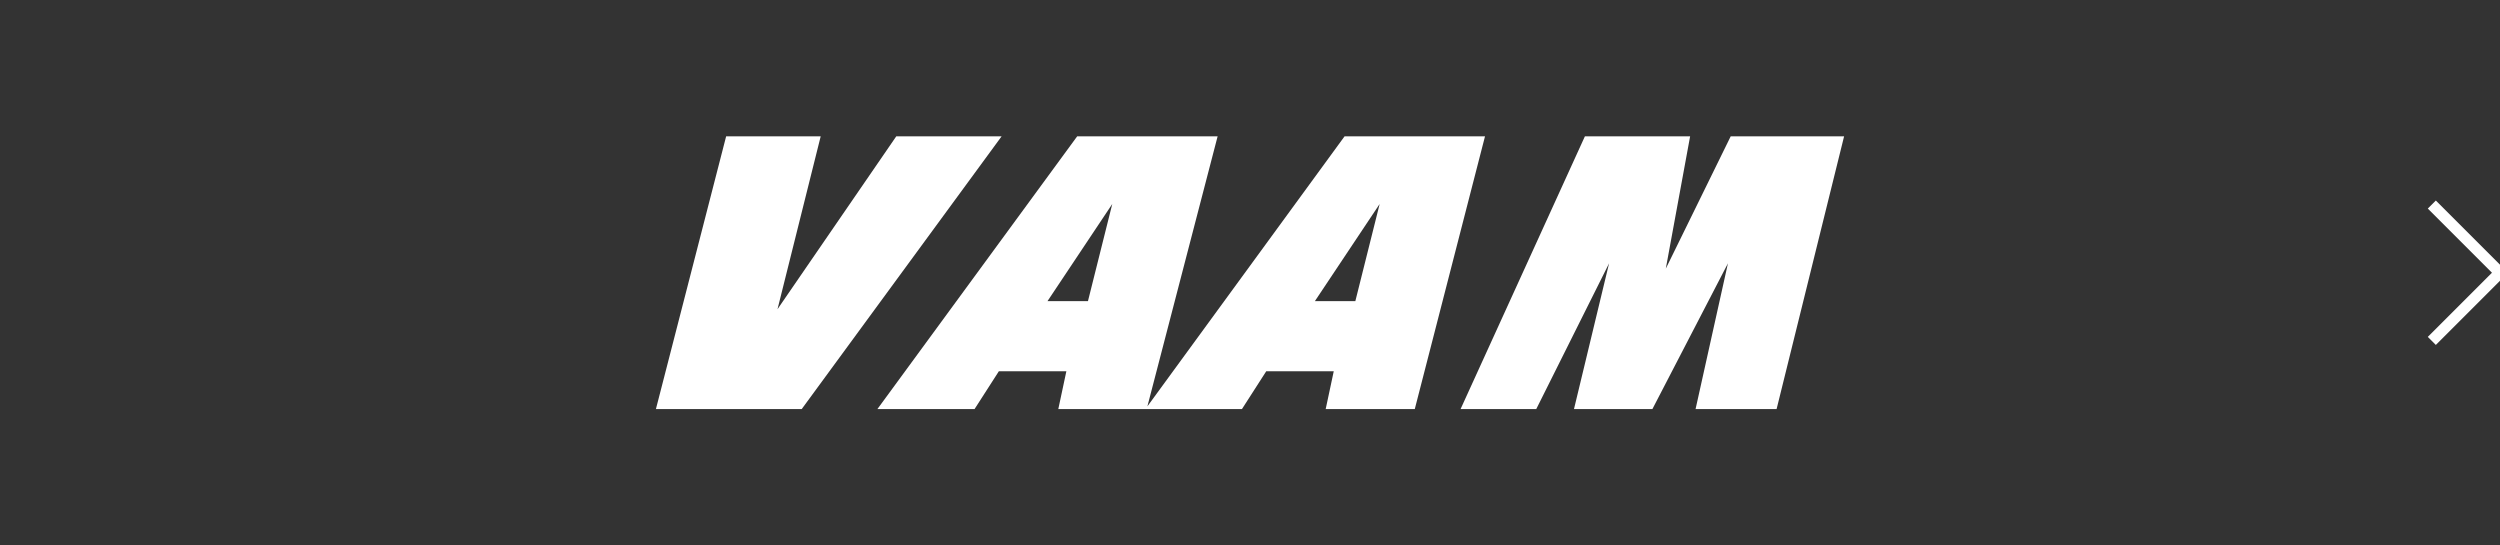 <?xml version="1.0" encoding="UTF-8"?>
<svg id="_レイヤー_1" data-name="レイヤー_1" xmlns="http://www.w3.org/2000/svg" version="1.1" viewBox="0 0 220 48">
  <rect x="0" y="0" width="220" height="48" fill="#333333" stroke="none"/>
  <!-- Generator: Adobe Illustrator 29.5.1, SVG Export Plug-In . SVG Version: 2.1.0 Build 141)  -->
  <defs>
    <style>
      .st0, .st1 {
        fill: none;
      }

      .st1 {
        stroke: #fff;
        stroke-miterlimit: 10;
      }

      .st2 {
        fill: #fff;
      }
    </style>
  </defs>
  <g>
    <polygon class="st2" points="78.87 12 68.42 27.21 72.22 12 63.9 12 57.72 36 70.55 36 88.14 12 78.87 12"/>
    <path class="st2" d="M118.32,12l-17.35,23.76,6.18-23.76h-12.36l-17.58,24h8.55l2.14-3.33h5.94l-.71,3.33h16.16l2.14-3.33h5.94l-.71,3.33h7.84l6.18-24h-12.36ZM95.74,26.5h-3.56l5.7-8.55-2.14,8.55ZM119.27,26.5h-3.56l5.7-8.55-2.14,8.55Z"/>
    <polygon class="st2" points="152.3 12 146.59 23.64 148.73 12 139.47 12 128.53 36 135.19 36 141.6 23.17 138.51 36 145.41 36 152.06 23.17 149.21 36 156.34 36 162.28 12 152.3 12"/>
  </g>
  <rect class="st0" width="220" height="48"/>
  <polyline class="st1" points="214 18 220 24 214 30"/>
</svg>